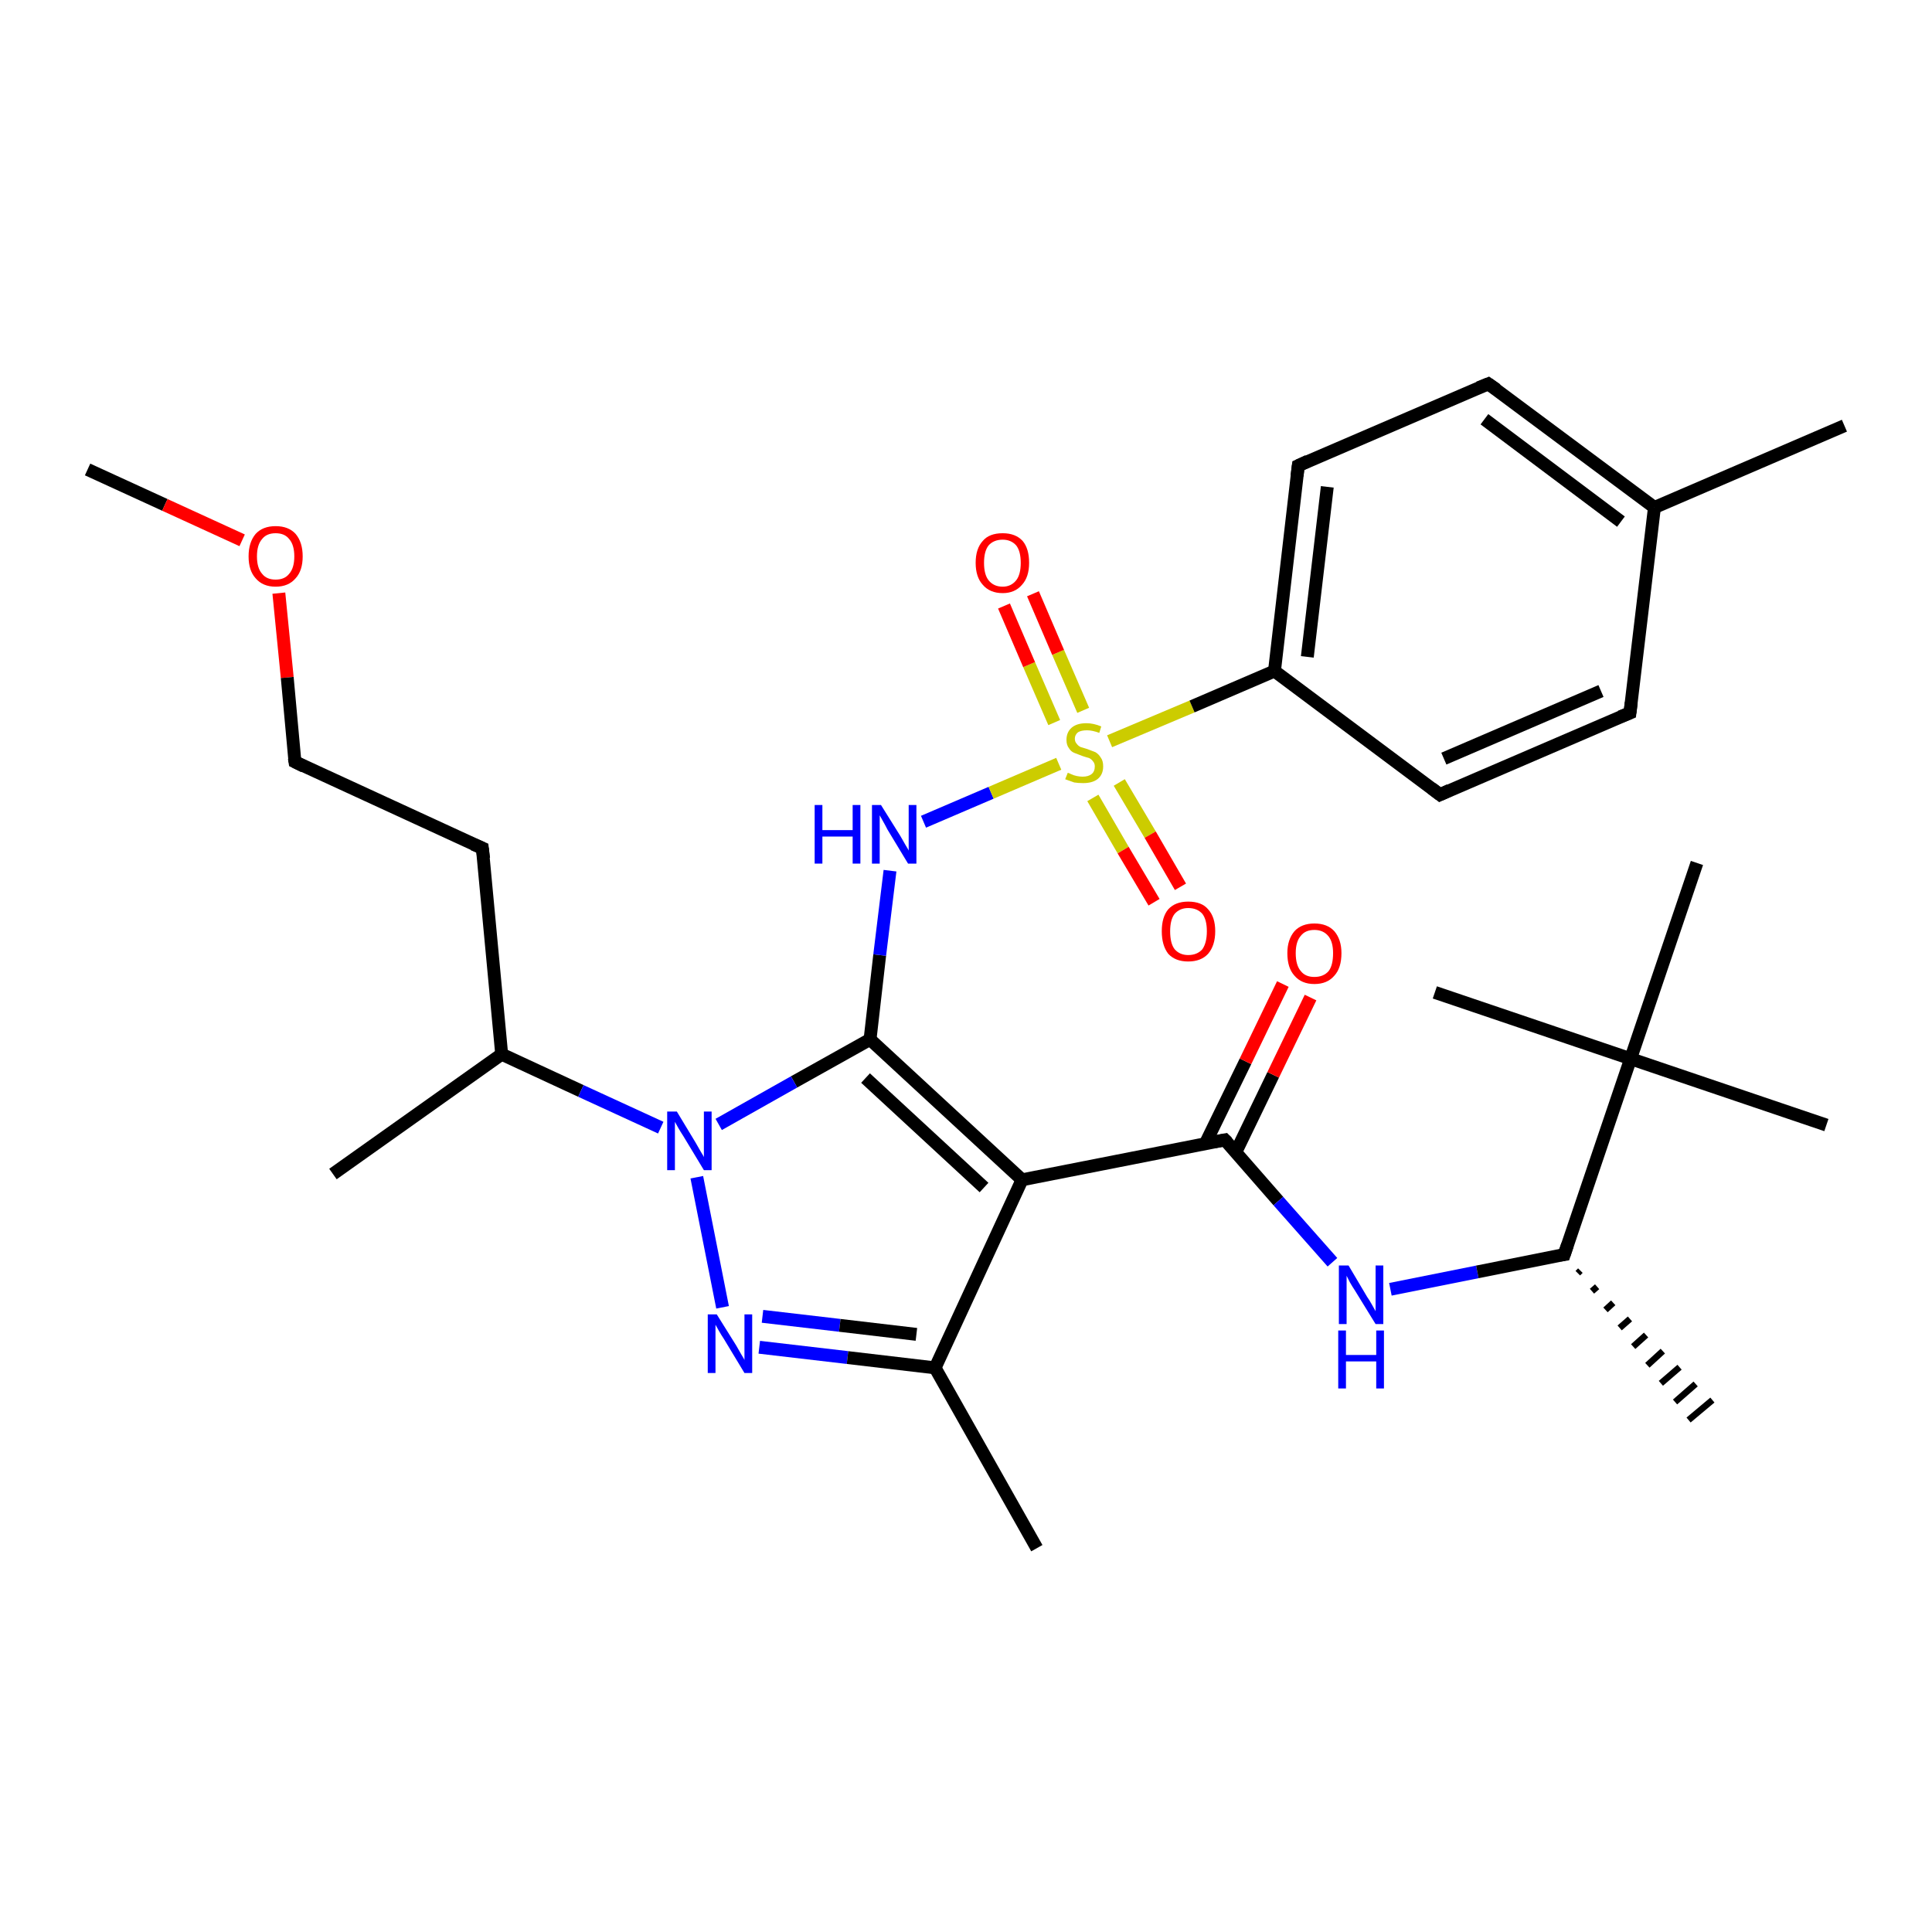 <?xml version='1.0' encoding='iso-8859-1'?>
<svg version='1.1' baseProfile='full'
              xmlns='http://www.w3.org/2000/svg'
                      xmlns:rdkit='http://www.rdkit.org/xml'
                      xmlns:xlink='http://www.w3.org/1999/xlink'
                  xml:space='preserve'
width='300px' height='300px' viewBox='0 0 300 300'>
<!-- END OF HEADER -->
<rect style='opacity:1.0;fill:#FFFFFF;stroke:none' width='300.0' height='300.0' x='0.0' y='0.0'> </rect>
<path class='bond-0 atom-0 atom-1' d='M 13.6,72.9 L 25.6,78.4' style='fill:none;fill-rule:evenodd;stroke:#000000;stroke-width:2.0px;stroke-linecap:butt;stroke-linejoin:miter;stroke-opacity:1' />
<path class='bond-0 atom-0 atom-1' d='M 25.6,78.4 L 37.6,83.9' style='fill:none;fill-rule:evenodd;stroke:#FF0000;stroke-width:2.0px;stroke-linecap:butt;stroke-linejoin:miter;stroke-opacity:1' />
<path class='bond-1 atom-1 atom-2' d='M 43.3,92.1 L 44.6,105.2' style='fill:none;fill-rule:evenodd;stroke:#FF0000;stroke-width:2.0px;stroke-linecap:butt;stroke-linejoin:miter;stroke-opacity:1' />
<path class='bond-1 atom-1 atom-2' d='M 44.6,105.2 L 45.8,118.3' style='fill:none;fill-rule:evenodd;stroke:#000000;stroke-width:2.0px;stroke-linecap:butt;stroke-linejoin:miter;stroke-opacity:1' />
<path class='bond-2 atom-2 atom-3' d='M 45.8,118.3 L 74.9,131.7' style='fill:none;fill-rule:evenodd;stroke:#000000;stroke-width:2.0px;stroke-linecap:butt;stroke-linejoin:miter;stroke-opacity:1' />
<path class='bond-3 atom-3 atom-4' d='M 74.9,131.7 L 77.9,163.7' style='fill:none;fill-rule:evenodd;stroke:#000000;stroke-width:2.0px;stroke-linecap:butt;stroke-linejoin:miter;stroke-opacity:1' />
<path class='bond-4 atom-4 atom-5' d='M 77.9,163.7 L 51.7,182.3' style='fill:none;fill-rule:evenodd;stroke:#000000;stroke-width:2.0px;stroke-linecap:butt;stroke-linejoin:miter;stroke-opacity:1' />
<path class='bond-5 atom-4 atom-6' d='M 77.9,163.7 L 90.2,169.4' style='fill:none;fill-rule:evenodd;stroke:#000000;stroke-width:2.0px;stroke-linecap:butt;stroke-linejoin:miter;stroke-opacity:1' />
<path class='bond-5 atom-4 atom-6' d='M 90.2,169.4 L 102.6,175.1' style='fill:none;fill-rule:evenodd;stroke:#0000FF;stroke-width:2.0px;stroke-linecap:butt;stroke-linejoin:miter;stroke-opacity:1' />
<path class='bond-6 atom-6 atom-7' d='M 108.2,182.8 L 112.2,203.0' style='fill:none;fill-rule:evenodd;stroke:#0000FF;stroke-width:2.0px;stroke-linecap:butt;stroke-linejoin:miter;stroke-opacity:1' />
<path class='bond-7 atom-7 atom-8' d='M 117.9,209.2 L 131.6,210.8' style='fill:none;fill-rule:evenodd;stroke:#0000FF;stroke-width:2.0px;stroke-linecap:butt;stroke-linejoin:miter;stroke-opacity:1' />
<path class='bond-7 atom-7 atom-8' d='M 131.6,210.8 L 145.2,212.4' style='fill:none;fill-rule:evenodd;stroke:#000000;stroke-width:2.0px;stroke-linecap:butt;stroke-linejoin:miter;stroke-opacity:1' />
<path class='bond-7 atom-7 atom-8' d='M 118.4,204.4 L 130.4,205.8' style='fill:none;fill-rule:evenodd;stroke:#0000FF;stroke-width:2.0px;stroke-linecap:butt;stroke-linejoin:miter;stroke-opacity:1' />
<path class='bond-7 atom-7 atom-8' d='M 130.4,205.8 L 142.3,207.2' style='fill:none;fill-rule:evenodd;stroke:#000000;stroke-width:2.0px;stroke-linecap:butt;stroke-linejoin:miter;stroke-opacity:1' />
<path class='bond-8 atom-8 atom-9' d='M 145.2,212.4 L 161.0,240.4' style='fill:none;fill-rule:evenodd;stroke:#000000;stroke-width:2.0px;stroke-linecap:butt;stroke-linejoin:miter;stroke-opacity:1' />
<path class='bond-9 atom-8 atom-10' d='M 145.2,212.4 L 158.7,183.2' style='fill:none;fill-rule:evenodd;stroke:#000000;stroke-width:2.0px;stroke-linecap:butt;stroke-linejoin:miter;stroke-opacity:1' />
<path class='bond-10 atom-10 atom-11' d='M 158.7,183.2 L 190.2,177.0' style='fill:none;fill-rule:evenodd;stroke:#000000;stroke-width:2.0px;stroke-linecap:butt;stroke-linejoin:miter;stroke-opacity:1' />
<path class='bond-11 atom-11 atom-12' d='M 191.9,178.9 L 197.7,166.9' style='fill:none;fill-rule:evenodd;stroke:#000000;stroke-width:2.0px;stroke-linecap:butt;stroke-linejoin:miter;stroke-opacity:1' />
<path class='bond-11 atom-11 atom-12' d='M 197.7,166.9 L 203.5,154.9' style='fill:none;fill-rule:evenodd;stroke:#FF0000;stroke-width:2.0px;stroke-linecap:butt;stroke-linejoin:miter;stroke-opacity:1' />
<path class='bond-11 atom-11 atom-12' d='M 187.2,177.5 L 193.4,164.8' style='fill:none;fill-rule:evenodd;stroke:#000000;stroke-width:2.0px;stroke-linecap:butt;stroke-linejoin:miter;stroke-opacity:1' />
<path class='bond-11 atom-11 atom-12' d='M 193.4,164.8 L 199.2,152.8' style='fill:none;fill-rule:evenodd;stroke:#FF0000;stroke-width:2.0px;stroke-linecap:butt;stroke-linejoin:miter;stroke-opacity:1' />
<path class='bond-12 atom-11 atom-13' d='M 190.2,177.0 L 198.5,186.5' style='fill:none;fill-rule:evenodd;stroke:#000000;stroke-width:2.0px;stroke-linecap:butt;stroke-linejoin:miter;stroke-opacity:1' />
<path class='bond-12 atom-11 atom-13' d='M 198.5,186.5 L 206.9,196.0' style='fill:none;fill-rule:evenodd;stroke:#0000FF;stroke-width:2.0px;stroke-linecap:butt;stroke-linejoin:miter;stroke-opacity:1' />
<path class='bond-13 atom-13 atom-14' d='M 215.9,200.2 L 229.4,197.5' style='fill:none;fill-rule:evenodd;stroke:#0000FF;stroke-width:2.0px;stroke-linecap:butt;stroke-linejoin:miter;stroke-opacity:1' />
<path class='bond-13 atom-13 atom-14' d='M 229.4,197.5 L 242.9,194.8' style='fill:none;fill-rule:evenodd;stroke:#000000;stroke-width:2.0px;stroke-linecap:butt;stroke-linejoin:miter;stroke-opacity:1' />
<path class='bond-14 atom-14 atom-15' d='M 245.4,197.3 L 245.0,197.7' style='fill:none;fill-rule:evenodd;stroke:#000000;stroke-width:1.0px;stroke-linecap:butt;stroke-linejoin:miter;stroke-opacity:1' />
<path class='bond-14 atom-14 atom-15' d='M 248.0,199.8 L 247.2,200.5' style='fill:none;fill-rule:evenodd;stroke:#000000;stroke-width:1.0px;stroke-linecap:butt;stroke-linejoin:miter;stroke-opacity:1' />
<path class='bond-14 atom-14 atom-15' d='M 250.5,202.3 L 249.3,203.4' style='fill:none;fill-rule:evenodd;stroke:#000000;stroke-width:1.0px;stroke-linecap:butt;stroke-linejoin:miter;stroke-opacity:1' />
<path class='bond-14 atom-14 atom-15' d='M 253.1,204.8 L 251.5,206.2' style='fill:none;fill-rule:evenodd;stroke:#000000;stroke-width:1.0px;stroke-linecap:butt;stroke-linejoin:miter;stroke-opacity:1' />
<path class='bond-14 atom-14 atom-15' d='M 255.6,207.3 L 253.6,209.1' style='fill:none;fill-rule:evenodd;stroke:#000000;stroke-width:1.0px;stroke-linecap:butt;stroke-linejoin:miter;stroke-opacity:1' />
<path class='bond-14 atom-14 atom-15' d='M 258.2,209.8 L 255.8,212.0' style='fill:none;fill-rule:evenodd;stroke:#000000;stroke-width:1.0px;stroke-linecap:butt;stroke-linejoin:miter;stroke-opacity:1' />
<path class='bond-14 atom-14 atom-15' d='M 260.8,212.3 L 257.9,214.8' style='fill:none;fill-rule:evenodd;stroke:#000000;stroke-width:1.0px;stroke-linecap:butt;stroke-linejoin:miter;stroke-opacity:1' />
<path class='bond-14 atom-14 atom-15' d='M 263.3,214.9 L 260.1,217.7' style='fill:none;fill-rule:evenodd;stroke:#000000;stroke-width:1.0px;stroke-linecap:butt;stroke-linejoin:miter;stroke-opacity:1' />
<path class='bond-14 atom-14 atom-15' d='M 265.9,217.4 L 262.2,220.5' style='fill:none;fill-rule:evenodd;stroke:#000000;stroke-width:1.0px;stroke-linecap:butt;stroke-linejoin:miter;stroke-opacity:1' />
<path class='bond-15 atom-14 atom-16' d='M 242.9,194.8 L 253.2,164.4' style='fill:none;fill-rule:evenodd;stroke:#000000;stroke-width:2.0px;stroke-linecap:butt;stroke-linejoin:miter;stroke-opacity:1' />
<path class='bond-16 atom-16 atom-17' d='M 253.2,164.4 L 283.6,174.7' style='fill:none;fill-rule:evenodd;stroke:#000000;stroke-width:2.0px;stroke-linecap:butt;stroke-linejoin:miter;stroke-opacity:1' />
<path class='bond-17 atom-16 atom-18' d='M 253.2,164.4 L 222.8,154.1' style='fill:none;fill-rule:evenodd;stroke:#000000;stroke-width:2.0px;stroke-linecap:butt;stroke-linejoin:miter;stroke-opacity:1' />
<path class='bond-18 atom-16 atom-19' d='M 253.2,164.4 L 263.5,134.0' style='fill:none;fill-rule:evenodd;stroke:#000000;stroke-width:2.0px;stroke-linecap:butt;stroke-linejoin:miter;stroke-opacity:1' />
<path class='bond-19 atom-10 atom-20' d='M 158.7,183.2 L 135.1,161.4' style='fill:none;fill-rule:evenodd;stroke:#000000;stroke-width:2.0px;stroke-linecap:butt;stroke-linejoin:miter;stroke-opacity:1' />
<path class='bond-19 atom-10 atom-20' d='M 152.8,184.4 L 134.4,167.4' style='fill:none;fill-rule:evenodd;stroke:#000000;stroke-width:2.0px;stroke-linecap:butt;stroke-linejoin:miter;stroke-opacity:1' />
<path class='bond-20 atom-20 atom-21' d='M 135.1,161.4 L 136.6,148.3' style='fill:none;fill-rule:evenodd;stroke:#000000;stroke-width:2.0px;stroke-linecap:butt;stroke-linejoin:miter;stroke-opacity:1' />
<path class='bond-20 atom-20 atom-21' d='M 136.6,148.3 L 138.2,135.2' style='fill:none;fill-rule:evenodd;stroke:#0000FF;stroke-width:2.0px;stroke-linecap:butt;stroke-linejoin:miter;stroke-opacity:1' />
<path class='bond-21 atom-21 atom-22' d='M 143.4,127.6 L 153.9,123.1' style='fill:none;fill-rule:evenodd;stroke:#0000FF;stroke-width:2.0px;stroke-linecap:butt;stroke-linejoin:miter;stroke-opacity:1' />
<path class='bond-21 atom-21 atom-22' d='M 153.9,123.1 L 164.4,118.6' style='fill:none;fill-rule:evenodd;stroke:#CCCC00;stroke-width:2.0px;stroke-linecap:butt;stroke-linejoin:miter;stroke-opacity:1' />
<path class='bond-22 atom-22 atom-23' d='M 169.7,123.9 L 174.4,132.0' style='fill:none;fill-rule:evenodd;stroke:#CCCC00;stroke-width:2.0px;stroke-linecap:butt;stroke-linejoin:miter;stroke-opacity:1' />
<path class='bond-22 atom-22 atom-23' d='M 174.4,132.0 L 179.2,140.1' style='fill:none;fill-rule:evenodd;stroke:#FF0000;stroke-width:2.0px;stroke-linecap:butt;stroke-linejoin:miter;stroke-opacity:1' />
<path class='bond-22 atom-22 atom-23' d='M 173.8,121.5 L 178.6,129.6' style='fill:none;fill-rule:evenodd;stroke:#CCCC00;stroke-width:2.0px;stroke-linecap:butt;stroke-linejoin:miter;stroke-opacity:1' />
<path class='bond-22 atom-22 atom-23' d='M 178.6,129.6 L 183.3,137.7' style='fill:none;fill-rule:evenodd;stroke:#FF0000;stroke-width:2.0px;stroke-linecap:butt;stroke-linejoin:miter;stroke-opacity:1' />
<path class='bond-23 atom-22 atom-24' d='M 168.2,110.3 L 164.3,101.3' style='fill:none;fill-rule:evenodd;stroke:#CCCC00;stroke-width:2.0px;stroke-linecap:butt;stroke-linejoin:miter;stroke-opacity:1' />
<path class='bond-23 atom-22 atom-24' d='M 164.3,101.3 L 160.4,92.2' style='fill:none;fill-rule:evenodd;stroke:#FF0000;stroke-width:2.0px;stroke-linecap:butt;stroke-linejoin:miter;stroke-opacity:1' />
<path class='bond-23 atom-22 atom-24' d='M 163.7,112.2 L 159.8,103.2' style='fill:none;fill-rule:evenodd;stroke:#CCCC00;stroke-width:2.0px;stroke-linecap:butt;stroke-linejoin:miter;stroke-opacity:1' />
<path class='bond-23 atom-22 atom-24' d='M 159.8,103.2 L 155.9,94.1' style='fill:none;fill-rule:evenodd;stroke:#FF0000;stroke-width:2.0px;stroke-linecap:butt;stroke-linejoin:miter;stroke-opacity:1' />
<path class='bond-24 atom-22 atom-25' d='M 172.3,115.1 L 185.1,109.7' style='fill:none;fill-rule:evenodd;stroke:#CCCC00;stroke-width:2.0px;stroke-linecap:butt;stroke-linejoin:miter;stroke-opacity:1' />
<path class='bond-24 atom-22 atom-25' d='M 185.1,109.7 L 197.9,104.2' style='fill:none;fill-rule:evenodd;stroke:#000000;stroke-width:2.0px;stroke-linecap:butt;stroke-linejoin:miter;stroke-opacity:1' />
<path class='bond-25 atom-25 atom-26' d='M 197.9,104.2 L 201.6,72.3' style='fill:none;fill-rule:evenodd;stroke:#000000;stroke-width:2.0px;stroke-linecap:butt;stroke-linejoin:miter;stroke-opacity:1' />
<path class='bond-25 atom-25 atom-26' d='M 203.0,102.0 L 206.1,75.6' style='fill:none;fill-rule:evenodd;stroke:#000000;stroke-width:2.0px;stroke-linecap:butt;stroke-linejoin:miter;stroke-opacity:1' />
<path class='bond-26 atom-26 atom-27' d='M 201.6,72.3 L 231.1,59.6' style='fill:none;fill-rule:evenodd;stroke:#000000;stroke-width:2.0px;stroke-linecap:butt;stroke-linejoin:miter;stroke-opacity:1' />
<path class='bond-27 atom-27 atom-28' d='M 231.1,59.6 L 256.9,78.8' style='fill:none;fill-rule:evenodd;stroke:#000000;stroke-width:2.0px;stroke-linecap:butt;stroke-linejoin:miter;stroke-opacity:1' />
<path class='bond-27 atom-27 atom-28' d='M 230.5,65.1 L 251.7,81.0' style='fill:none;fill-rule:evenodd;stroke:#000000;stroke-width:2.0px;stroke-linecap:butt;stroke-linejoin:miter;stroke-opacity:1' />
<path class='bond-28 atom-28 atom-29' d='M 256.9,78.8 L 286.4,66.1' style='fill:none;fill-rule:evenodd;stroke:#000000;stroke-width:2.0px;stroke-linecap:butt;stroke-linejoin:miter;stroke-opacity:1' />
<path class='bond-29 atom-28 atom-30' d='M 256.9,78.8 L 253.1,110.7' style='fill:none;fill-rule:evenodd;stroke:#000000;stroke-width:2.0px;stroke-linecap:butt;stroke-linejoin:miter;stroke-opacity:1' />
<path class='bond-30 atom-30 atom-31' d='M 253.1,110.7 L 223.6,123.4' style='fill:none;fill-rule:evenodd;stroke:#000000;stroke-width:2.0px;stroke-linecap:butt;stroke-linejoin:miter;stroke-opacity:1' />
<path class='bond-30 atom-30 atom-31' d='M 248.6,107.3 L 224.2,117.8' style='fill:none;fill-rule:evenodd;stroke:#000000;stroke-width:2.0px;stroke-linecap:butt;stroke-linejoin:miter;stroke-opacity:1' />
<path class='bond-31 atom-20 atom-6' d='M 135.1,161.4 L 123.3,168.0' style='fill:none;fill-rule:evenodd;stroke:#000000;stroke-width:2.0px;stroke-linecap:butt;stroke-linejoin:miter;stroke-opacity:1' />
<path class='bond-31 atom-20 atom-6' d='M 123.3,168.0 L 111.6,174.6' style='fill:none;fill-rule:evenodd;stroke:#0000FF;stroke-width:2.0px;stroke-linecap:butt;stroke-linejoin:miter;stroke-opacity:1' />
<path class='bond-32 atom-31 atom-25' d='M 223.6,123.4 L 197.9,104.2' style='fill:none;fill-rule:evenodd;stroke:#000000;stroke-width:2.0px;stroke-linecap:butt;stroke-linejoin:miter;stroke-opacity:1' />
<path d='M 45.7,117.7 L 45.8,118.3 L 47.2,119.0' style='fill:none;stroke:#000000;stroke-width:2.0px;stroke-linecap:butt;stroke-linejoin:miter;stroke-opacity:1;' />
<path d='M 73.5,131.1 L 74.9,131.7 L 75.1,133.3' style='fill:none;stroke:#000000;stroke-width:2.0px;stroke-linecap:butt;stroke-linejoin:miter;stroke-opacity:1;' />
<path d='M 188.6,177.3 L 190.2,177.0 L 190.6,177.4' style='fill:none;stroke:#000000;stroke-width:2.0px;stroke-linecap:butt;stroke-linejoin:miter;stroke-opacity:1;' />
<path d='M 242.2,194.9 L 242.9,194.8 L 243.4,193.3' style='fill:none;stroke:#000000;stroke-width:2.0px;stroke-linecap:butt;stroke-linejoin:miter;stroke-opacity:1;' />
<path d='M 201.4,73.9 L 201.6,72.3 L 203.1,71.6' style='fill:none;stroke:#000000;stroke-width:2.0px;stroke-linecap:butt;stroke-linejoin:miter;stroke-opacity:1;' />
<path d='M 229.6,60.2 L 231.1,59.6 L 232.4,60.5' style='fill:none;stroke:#000000;stroke-width:2.0px;stroke-linecap:butt;stroke-linejoin:miter;stroke-opacity:1;' />
<path d='M 253.3,109.1 L 253.1,110.7 L 251.6,111.3' style='fill:none;stroke:#000000;stroke-width:2.0px;stroke-linecap:butt;stroke-linejoin:miter;stroke-opacity:1;' />
<path d='M 225.1,122.7 L 223.6,123.4 L 222.3,122.4' style='fill:none;stroke:#000000;stroke-width:2.0px;stroke-linecap:butt;stroke-linejoin:miter;stroke-opacity:1;' />
<path class='atom-1' d='M 38.6 86.4
Q 38.6 84.2, 39.7 82.9
Q 40.8 81.7, 42.8 81.7
Q 44.8 81.7, 45.9 82.9
Q 47.0 84.2, 47.0 86.4
Q 47.0 88.6, 45.9 89.8
Q 44.8 91.1, 42.8 91.1
Q 40.8 91.1, 39.7 89.8
Q 38.6 88.6, 38.6 86.4
M 42.8 90.0
Q 44.2 90.0, 44.9 89.1
Q 45.7 88.2, 45.7 86.4
Q 45.7 84.6, 44.9 83.7
Q 44.2 82.8, 42.8 82.8
Q 41.4 82.8, 40.7 83.7
Q 39.9 84.6, 39.9 86.4
Q 39.9 88.2, 40.7 89.1
Q 41.4 90.0, 42.8 90.0
' fill='#FF0000'/>
<path class='atom-6' d='M 105.1 172.6
L 108.0 177.4
Q 108.3 177.9, 108.8 178.8
Q 109.3 179.6, 109.3 179.7
L 109.3 172.6
L 110.5 172.6
L 110.5 181.7
L 109.3 181.7
L 106.1 176.4
Q 105.7 175.8, 105.3 175.1
Q 104.9 174.4, 104.8 174.2
L 104.8 181.7
L 103.6 181.7
L 103.6 172.6
L 105.1 172.6
' fill='#0000FF'/>
<path class='atom-7' d='M 111.3 204.1
L 114.3 208.9
Q 114.6 209.4, 115.1 210.3
Q 115.6 211.1, 115.6 211.2
L 115.6 204.1
L 116.8 204.1
L 116.8 213.2
L 115.6 213.2
L 112.4 207.9
Q 112.0 207.3, 111.6 206.6
Q 111.2 205.9, 111.1 205.7
L 111.1 213.2
L 109.9 213.2
L 109.9 204.1
L 111.3 204.1
' fill='#0000FF'/>
<path class='atom-12' d='M 199.9 148.0
Q 199.9 145.9, 201.0 144.6
Q 202.1 143.4, 204.1 143.4
Q 206.1 143.4, 207.2 144.6
Q 208.3 145.9, 208.3 148.0
Q 208.3 150.3, 207.2 151.5
Q 206.1 152.8, 204.1 152.8
Q 202.1 152.8, 201.0 151.5
Q 199.9 150.3, 199.9 148.0
M 204.1 151.7
Q 205.5 151.7, 206.3 150.8
Q 207.0 149.9, 207.0 148.0
Q 207.0 146.3, 206.3 145.4
Q 205.5 144.4, 204.1 144.4
Q 202.7 144.4, 202.0 145.3
Q 201.2 146.2, 201.2 148.0
Q 201.2 149.9, 202.0 150.8
Q 202.7 151.7, 204.1 151.7
' fill='#FF0000'/>
<path class='atom-13' d='M 209.4 196.5
L 212.3 201.4
Q 212.6 201.8, 213.1 202.7
Q 213.6 203.6, 213.6 203.6
L 213.6 196.5
L 214.8 196.5
L 214.8 205.6
L 213.6 205.6
L 210.4 200.4
Q 210.0 199.8, 209.6 199.1
Q 209.2 198.3, 209.1 198.1
L 209.1 205.6
L 207.9 205.6
L 207.9 196.5
L 209.4 196.5
' fill='#0000FF'/>
<path class='atom-13' d='M 207.8 206.6
L 209.0 206.6
L 209.0 210.4
L 213.7 210.4
L 213.7 206.6
L 214.9 206.6
L 214.9 215.6
L 213.7 215.6
L 213.7 211.4
L 209.0 211.4
L 209.0 215.6
L 207.8 215.6
L 207.8 206.6
' fill='#0000FF'/>
<path class='atom-21' d='M 126.5 125.0
L 127.7 125.0
L 127.7 128.9
L 132.4 128.9
L 132.4 125.0
L 133.6 125.0
L 133.6 134.1
L 132.4 134.1
L 132.4 129.9
L 127.7 129.9
L 127.7 134.1
L 126.5 134.1
L 126.5 125.0
' fill='#0000FF'/>
<path class='atom-21' d='M 136.8 125.0
L 139.8 129.8
Q 140.1 130.3, 140.6 131.2
Q 141.1 132.0, 141.1 132.1
L 141.1 125.0
L 142.3 125.0
L 142.3 134.1
L 141.0 134.1
L 137.8 128.8
Q 137.5 128.2, 137.1 127.5
Q 136.7 126.8, 136.6 126.6
L 136.6 134.1
L 135.4 134.1
L 135.4 125.0
L 136.8 125.0
' fill='#0000FF'/>
<path class='atom-22' d='M 165.8 120.0
Q 165.9 120.0, 166.3 120.2
Q 166.7 120.4, 167.2 120.5
Q 167.7 120.6, 168.1 120.6
Q 169.0 120.6, 169.5 120.2
Q 170.0 119.8, 170.0 119.0
Q 170.0 118.5, 169.7 118.2
Q 169.5 117.9, 169.1 117.7
Q 168.7 117.6, 168.1 117.4
Q 167.3 117.1, 166.8 116.9
Q 166.3 116.7, 166.0 116.2
Q 165.6 115.7, 165.6 114.9
Q 165.6 113.7, 166.4 113.0
Q 167.2 112.3, 168.7 112.3
Q 169.8 112.3, 171.0 112.8
L 170.7 113.8
Q 169.6 113.4, 168.8 113.4
Q 167.9 113.4, 167.4 113.7
Q 166.9 114.1, 166.9 114.7
Q 166.9 115.2, 167.2 115.5
Q 167.4 115.8, 167.8 116.0
Q 168.1 116.1, 168.8 116.3
Q 169.6 116.6, 170.1 116.8
Q 170.6 117.1, 170.9 117.6
Q 171.3 118.1, 171.3 119.0
Q 171.3 120.3, 170.4 121.0
Q 169.6 121.6, 168.2 121.6
Q 167.4 121.6, 166.8 121.5
Q 166.2 121.3, 165.4 121.0
L 165.8 120.0
' fill='#CCCC00'/>
<path class='atom-23' d='M 180.4 144.6
Q 180.4 142.4, 181.4 141.2
Q 182.5 140.0, 184.5 140.0
Q 186.6 140.0, 187.6 141.2
Q 188.7 142.4, 188.7 144.6
Q 188.7 146.8, 187.6 148.1
Q 186.5 149.3, 184.5 149.3
Q 182.5 149.3, 181.4 148.1
Q 180.4 146.8, 180.4 144.6
M 184.5 148.3
Q 185.9 148.3, 186.7 147.4
Q 187.4 146.4, 187.4 144.6
Q 187.4 142.8, 186.7 141.9
Q 185.9 141.0, 184.5 141.0
Q 183.2 141.0, 182.4 141.9
Q 181.7 142.8, 181.7 144.6
Q 181.7 146.5, 182.4 147.4
Q 183.2 148.3, 184.5 148.3
' fill='#FF0000'/>
<path class='atom-24' d='M 151.5 87.4
Q 151.5 85.2, 152.6 84.0
Q 153.6 82.8, 155.7 82.8
Q 157.7 82.8, 158.8 84.0
Q 159.8 85.2, 159.8 87.4
Q 159.8 89.6, 158.7 90.8
Q 157.6 92.1, 155.7 92.1
Q 153.7 92.1, 152.6 90.8
Q 151.5 89.6, 151.5 87.4
M 155.7 91.1
Q 157.0 91.1, 157.8 90.1
Q 158.5 89.2, 158.5 87.4
Q 158.5 85.6, 157.8 84.7
Q 157.0 83.8, 155.7 83.8
Q 154.3 83.8, 153.5 84.7
Q 152.8 85.6, 152.8 87.4
Q 152.8 89.2, 153.5 90.1
Q 154.3 91.1, 155.7 91.1
' fill='#FF0000'/>
</svg>
